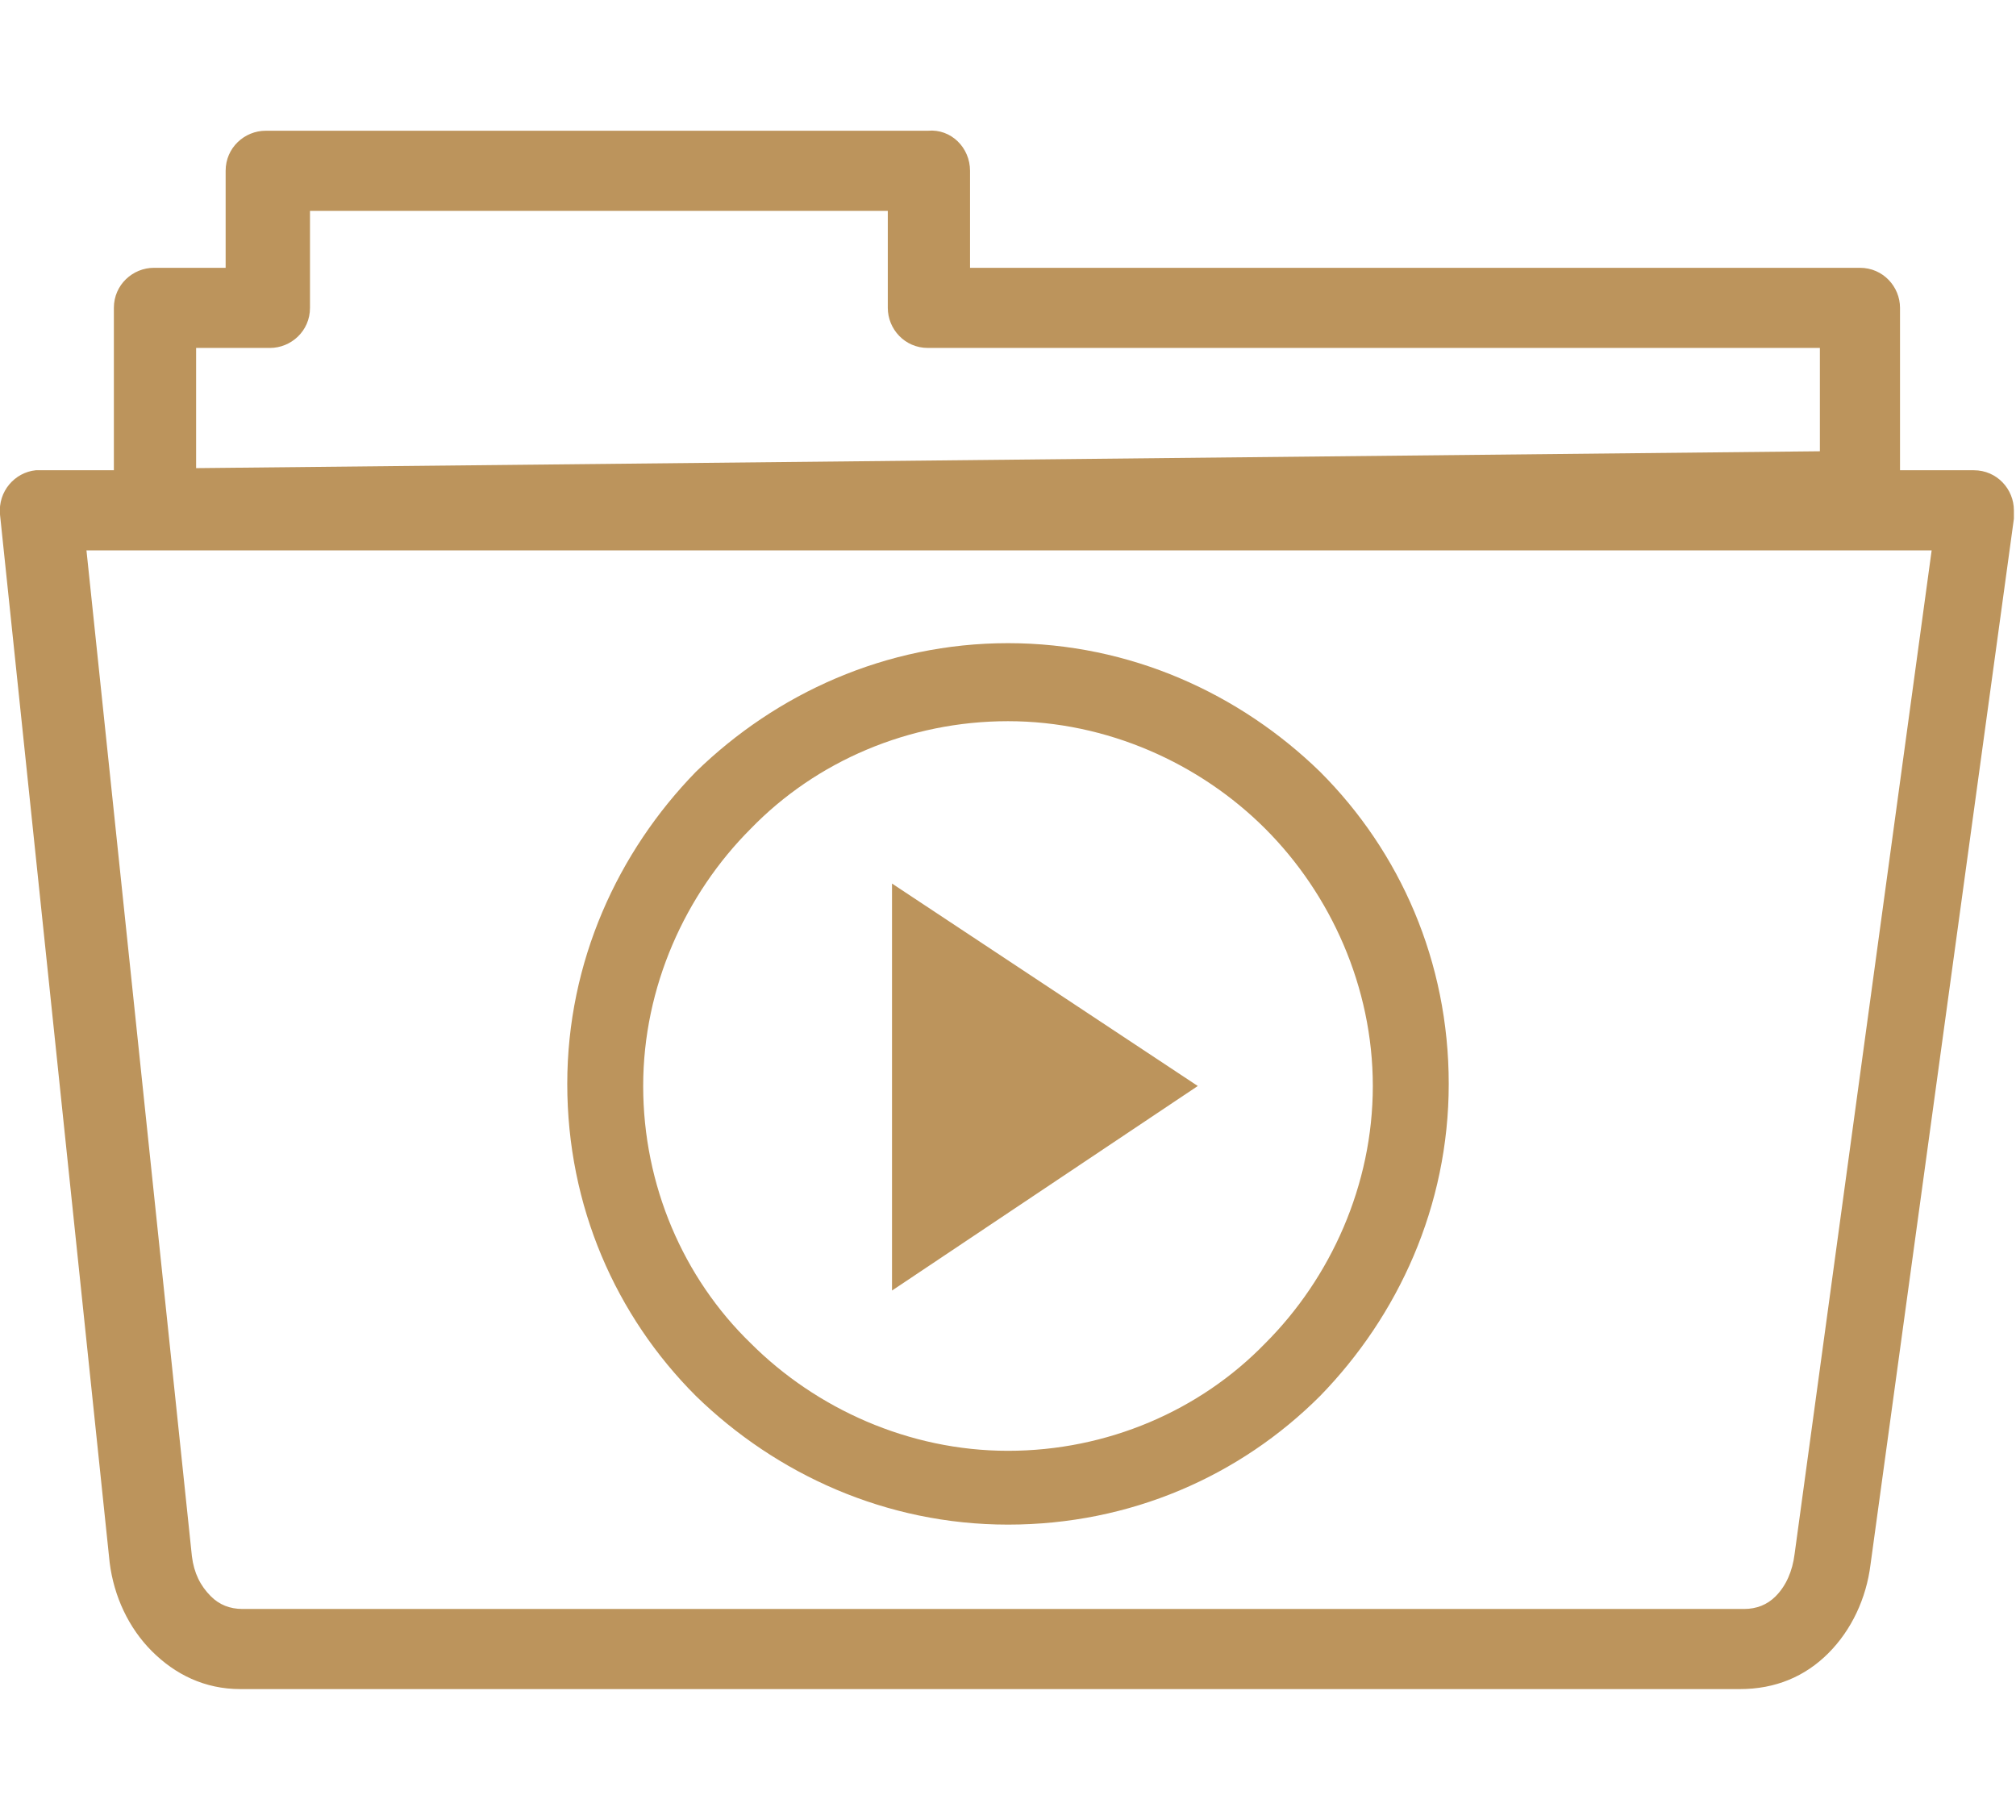 <svg xmlns="http://www.w3.org/2000/svg" xmlns:xlink="http://www.w3.org/1999/xlink" id="Layer_2_00000121272267392719442130000014064457303228634804_" x="0px" y="0px" viewBox="0 0 95.6 86.3" style="enable-background:new 0 0 95.6 86.3;" xml:space="preserve"><style type="text/css">	.st0{fill:#BC945C;}</style><g id="Layer_1-2_00000020367588174855795240000002061174199496354696_">	<path class="st0" d="M47.8,30.5c5.8,0,11,2.4,14.8,6.1c3.8,3.8,6.1,9,6.1,14.8s-2.4,11-6.1,14.8c-3.8,3.8-9,6.1-14.8,6.1  s-11-2.4-14.8-6.1c-3.8-3.8-6.1-9-6.1-14.8s2.4-11,6.1-14.8C36.8,32.9,42,30.5,47.8,30.5 M1.9,22.3h3.5v-7.7c0-1.1,0.9-1.9,1.9-1.9  h3.4V8.1c0-1.1,0.9-1.9,1.9-1.9H44C45.1,6.1,46,7,46,8.1v4.6h42.2c1.1,0,1.9,0.9,1.9,1.9v7.7h3.5c1.1,0,1.9,0.9,1.9,1.9  c0,0.1,0,0.3,0,0.4l-6.8,49.6c-0.2,1.6-0.9,3.1-2,4.2c-1.1,1.1-2.5,1.7-4.2,1.7H11.4c-1.7,0-3.1-0.7-4.2-1.8  c-1.1-1.1-1.8-2.6-2-4.2L0,24.4c-0.1-1.1,0.7-2,1.7-2.1C1.8,22.3,1.9,22.3,1.9,22.3 M7.4,26.1H4.1l5,47.7c0.1,0.8,0.4,1.4,0.9,1.9  c0.4,0.4,0.9,0.6,1.5,0.6h71.2c0.6,0,1.1-0.2,1.5-0.6c0.5-0.5,0.8-1.2,0.9-2l6.5-47.6L7.4,26.1L7.4,26.1z M9.3,16.5v5.7l77-0.8  v-4.9H44c-1.1,0-1.9-0.9-1.9-1.9V10H14.7v4.6c0,1.1-0.9,1.9-1.9,1.9L9.3,16.5L9.3,16.5z M56.8,51.5l-14.5,9.7V41.9L56.8,51.5z   M60,39.3c-3.1-3.1-7.5-5.1-12.2-5.1s-9.1,1.9-12.2,5.1c-3.1,3.1-5.1,7.5-5.1,12.2s1.9,9.1,5.1,12.2c3.1,3.1,7.5,5.1,12.2,5.1  s9.1-1.9,12.2-5.1c3.1-3.1,5.1-7.5,5.1-12.2S63.1,42.4,60,39.3"></path></g></svg>